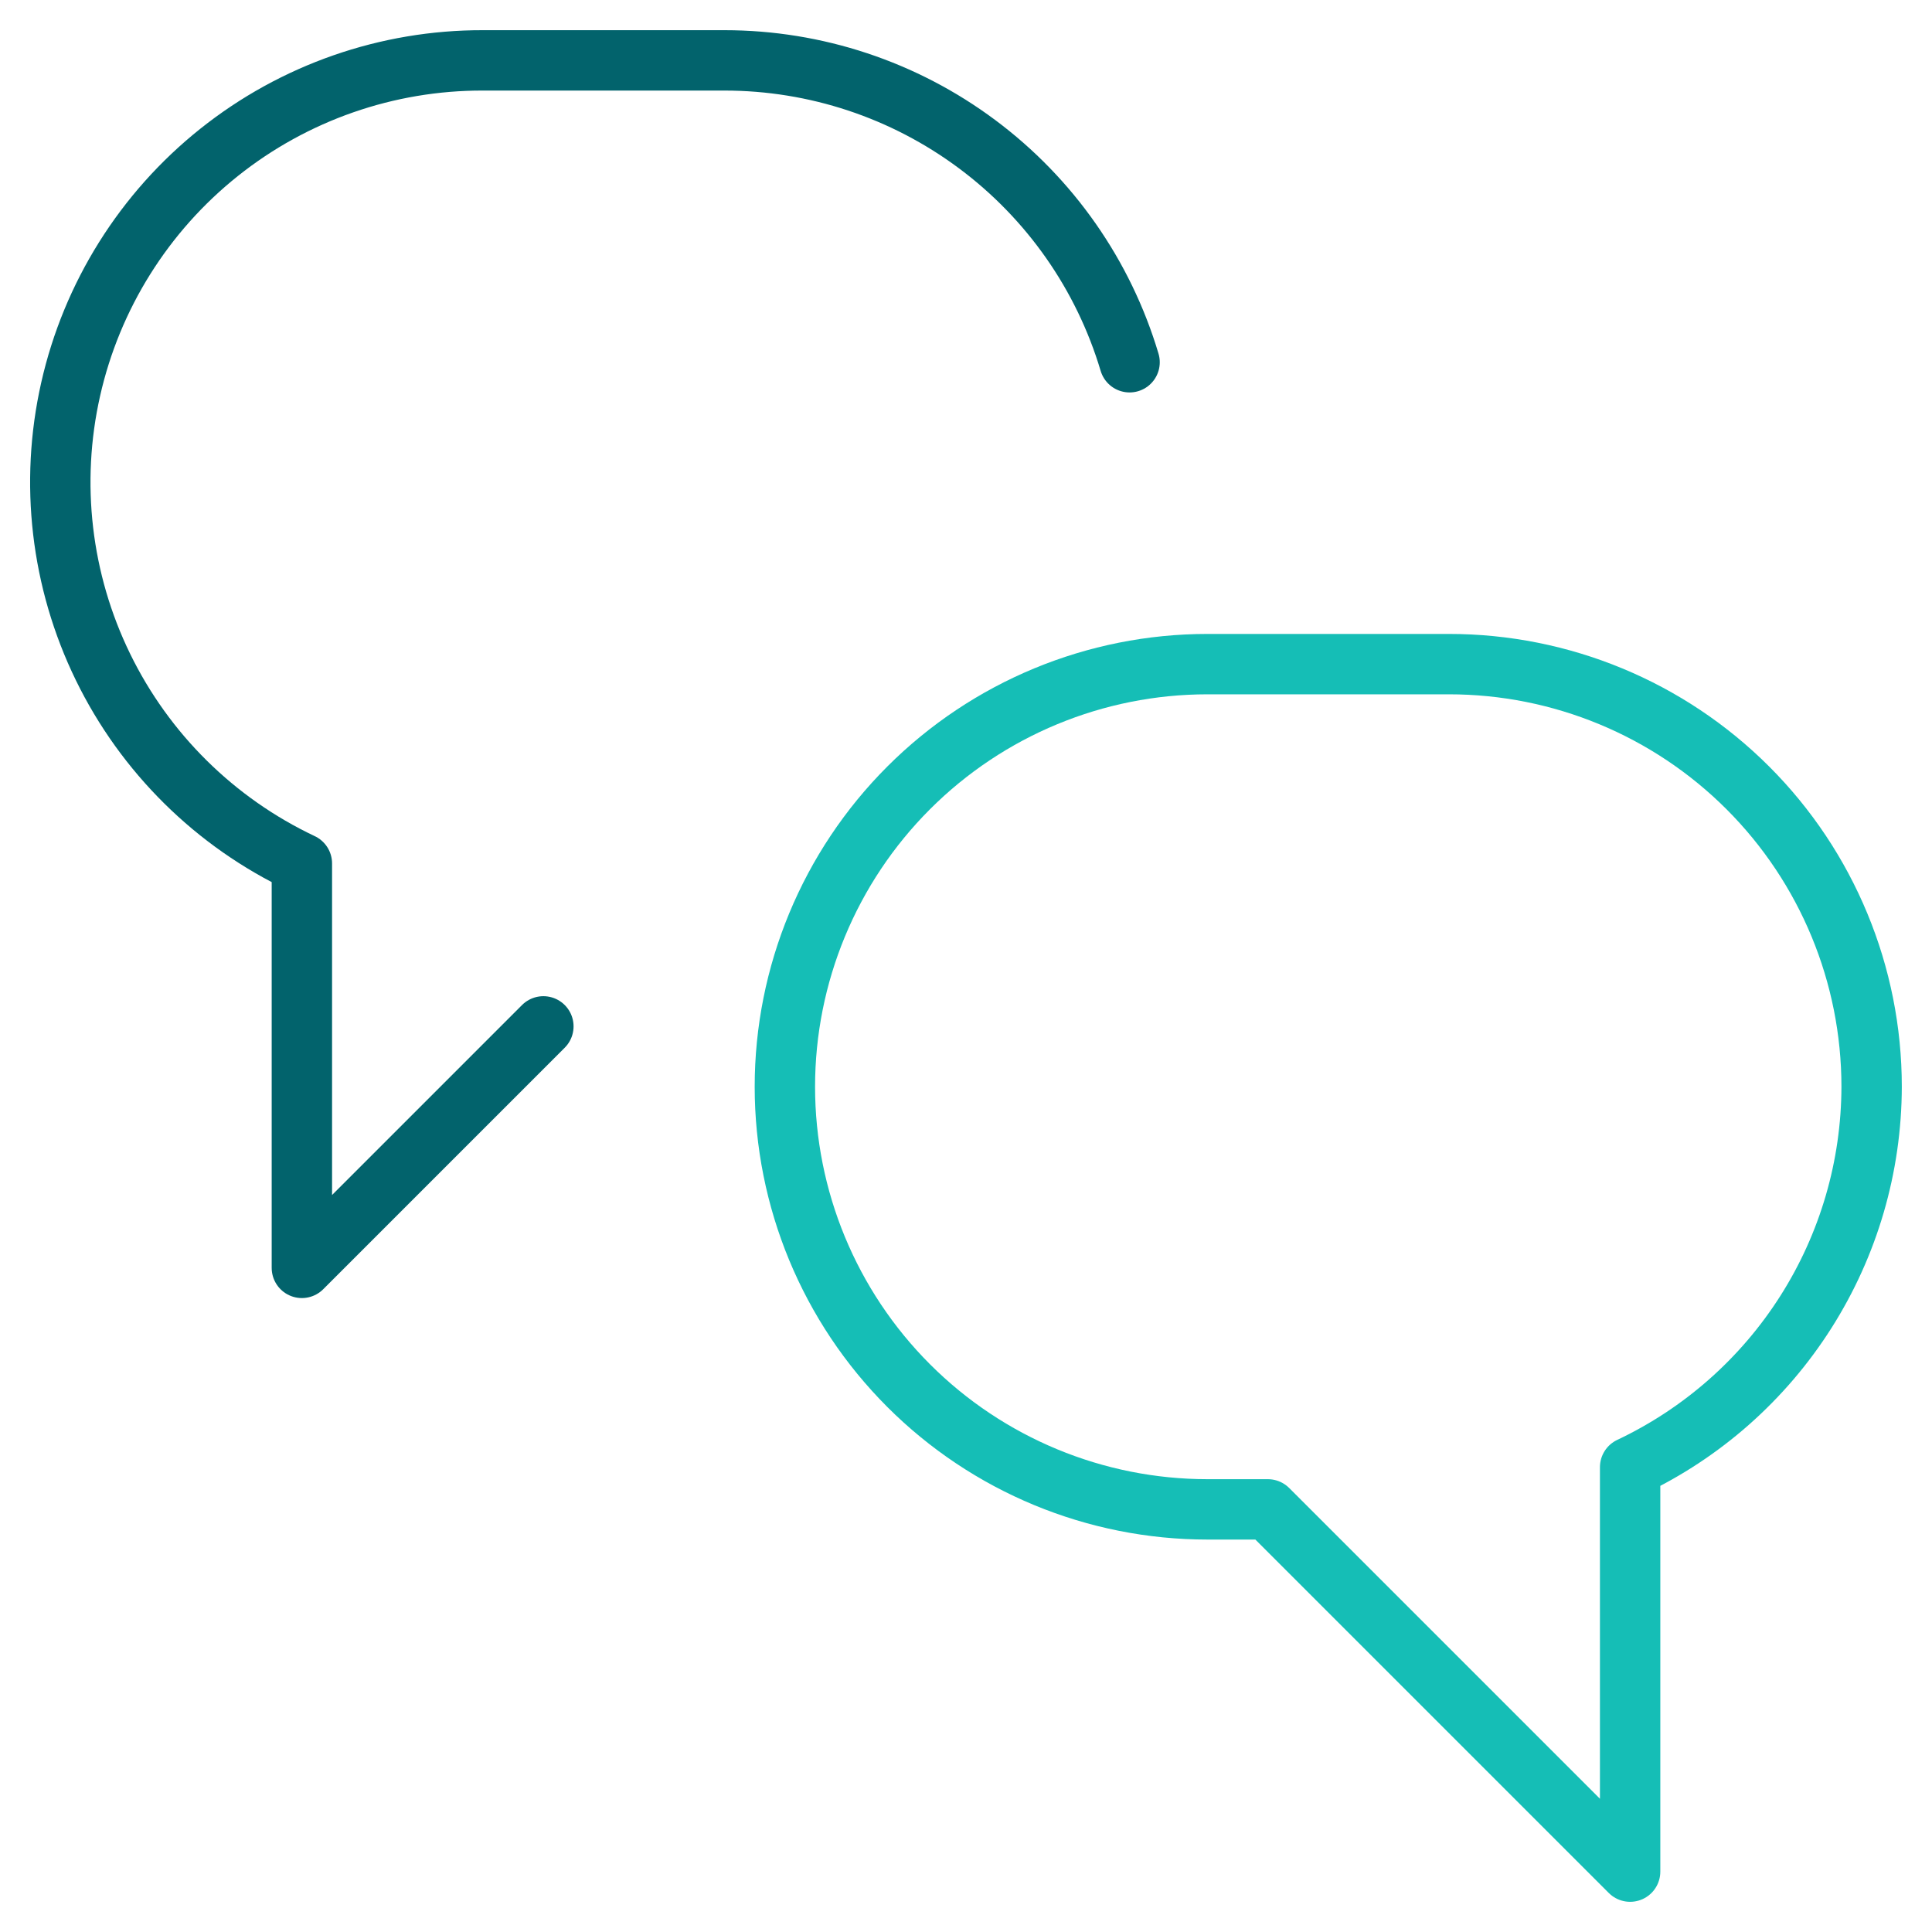 <svg width="48" height="48" viewBox="0 0 48 48" fill="none" xmlns="http://www.w3.org/2000/svg">
<g clip-path="url(#clip0_212_1508)">
<path d="M46.5 27C46.5 24.215 45.394 21.544 43.425 19.575C41.456 17.606 38.785 16.5 36 16.5H30C27.215 16.5 24.544 17.606 22.575 19.575C20.606 21.544 19.5 24.215 19.5 27C19.5 29.785 20.606 32.456 22.575 34.425C24.544 36.394 27.215 37.5 30 37.5H31.5L40.5 46.5V36.452C42.291 35.605 43.806 34.267 44.868 32.594C45.93 30.922 46.496 28.982 46.5 27Z" stroke="#15BEB6" stroke-width="1.5" stroke-linecap="round" stroke-linejoin="round"/>
<path d="M13.5 25.5L7.5 31.5V21.452C5.346 20.434 3.603 18.713 2.559 16.572C1.514 14.43 1.231 11.997 1.755 9.673C2.279 7.349 3.58 5.272 5.442 3.787C7.305 2.301 9.618 1.494 12 1.5H18C20.262 1.5 22.463 2.23 24.276 3.582C26.089 4.933 27.418 6.833 28.064 9" stroke="#02636C" stroke-width="1.5" stroke-linecap="round" stroke-linejoin="round"/>
</g>
<defs>
<clipPath id="clip0_212_1508">
<rect width="48" height="48" fill="white"/>
</clipPath>
</defs>
</svg>
